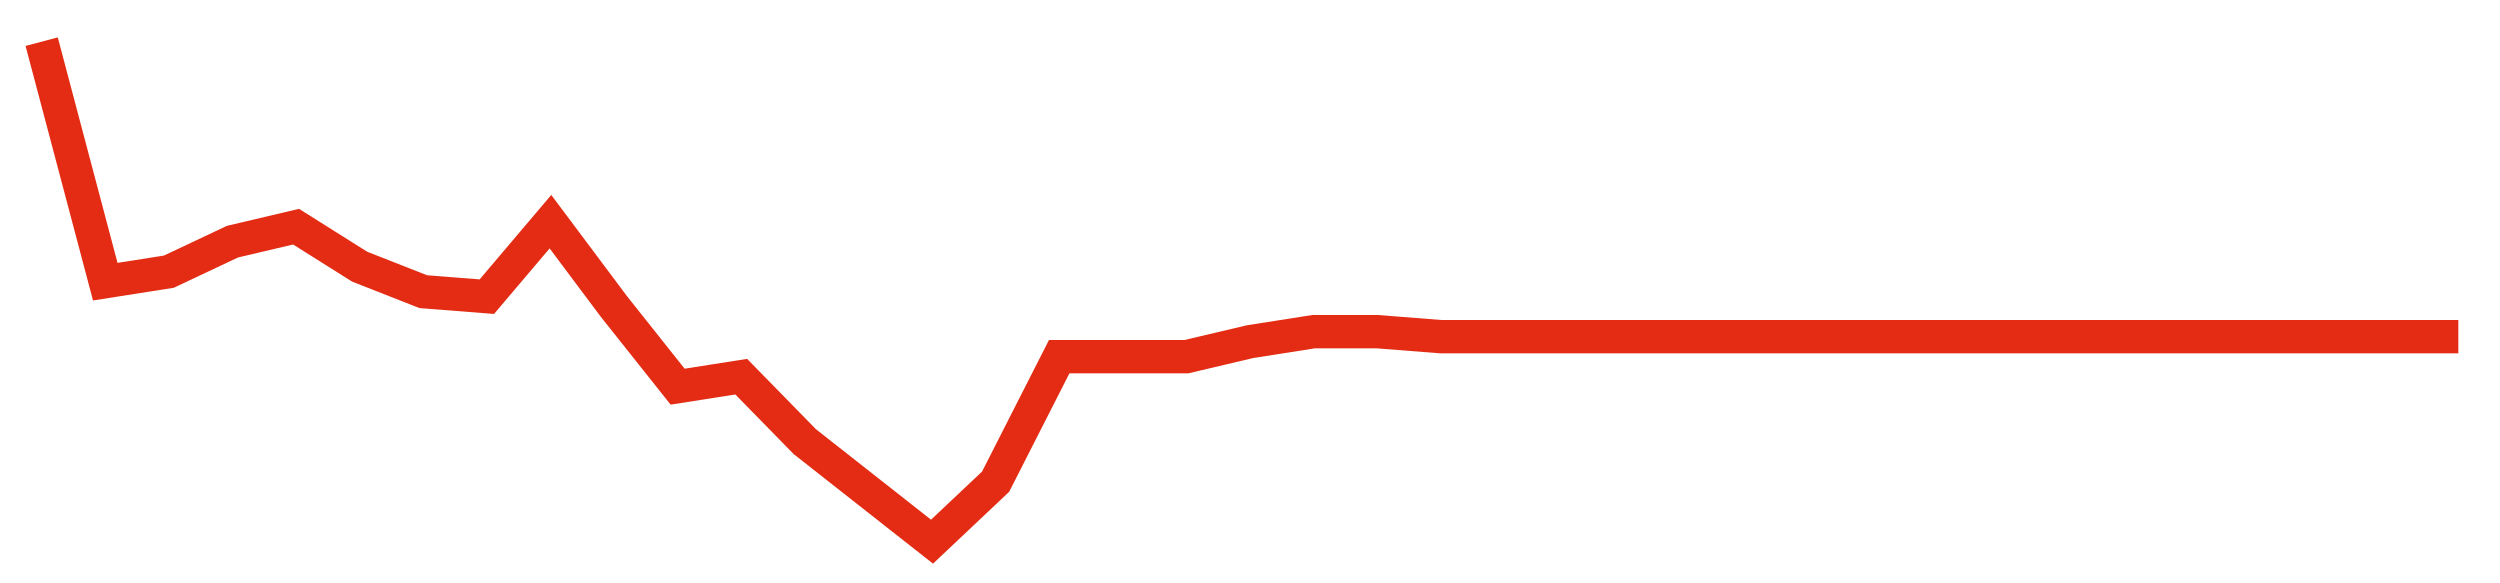 <svg width="300" height="70" viewBox="0 0 300 70" xmlns="http://www.w3.org/2000/svg">
    <path d="M 5,5 L 12.632,33.8 L 20.263,32.6 L 27.895,29 L 35.526,27.2 L 43.158,32 L 50.789,35 L 58.421,35.6 L 66.053,26.6 L 73.684,36.8 L 81.316,46.4 L 88.947,45.2 L 96.579,53 L 104.211,59 L 111.842,65 L 119.474,57.8 L 127.105,42.8 L 134.737,42.8 L 142.368,42.8 L 150,41 L 157.632,39.8 L 165.263,39.8 L 172.895,40.4 L 180.526,40.4 L 188.158,40.4 L 195.789,40.4 L 203.421,40.4 L 211.053,40.4 L 218.684,40.4 L 226.316,40.4 L 233.947,40.4 L 241.579,40.4 L 249.211,40.4 L 256.842,40.4 L 264.474,40.4 L 272.105,40.4 L 279.737,40.4 L 287.368,40.4 L 295,40.4" fill="none" stroke="#E32C13" stroke-width="4"/>
</svg>